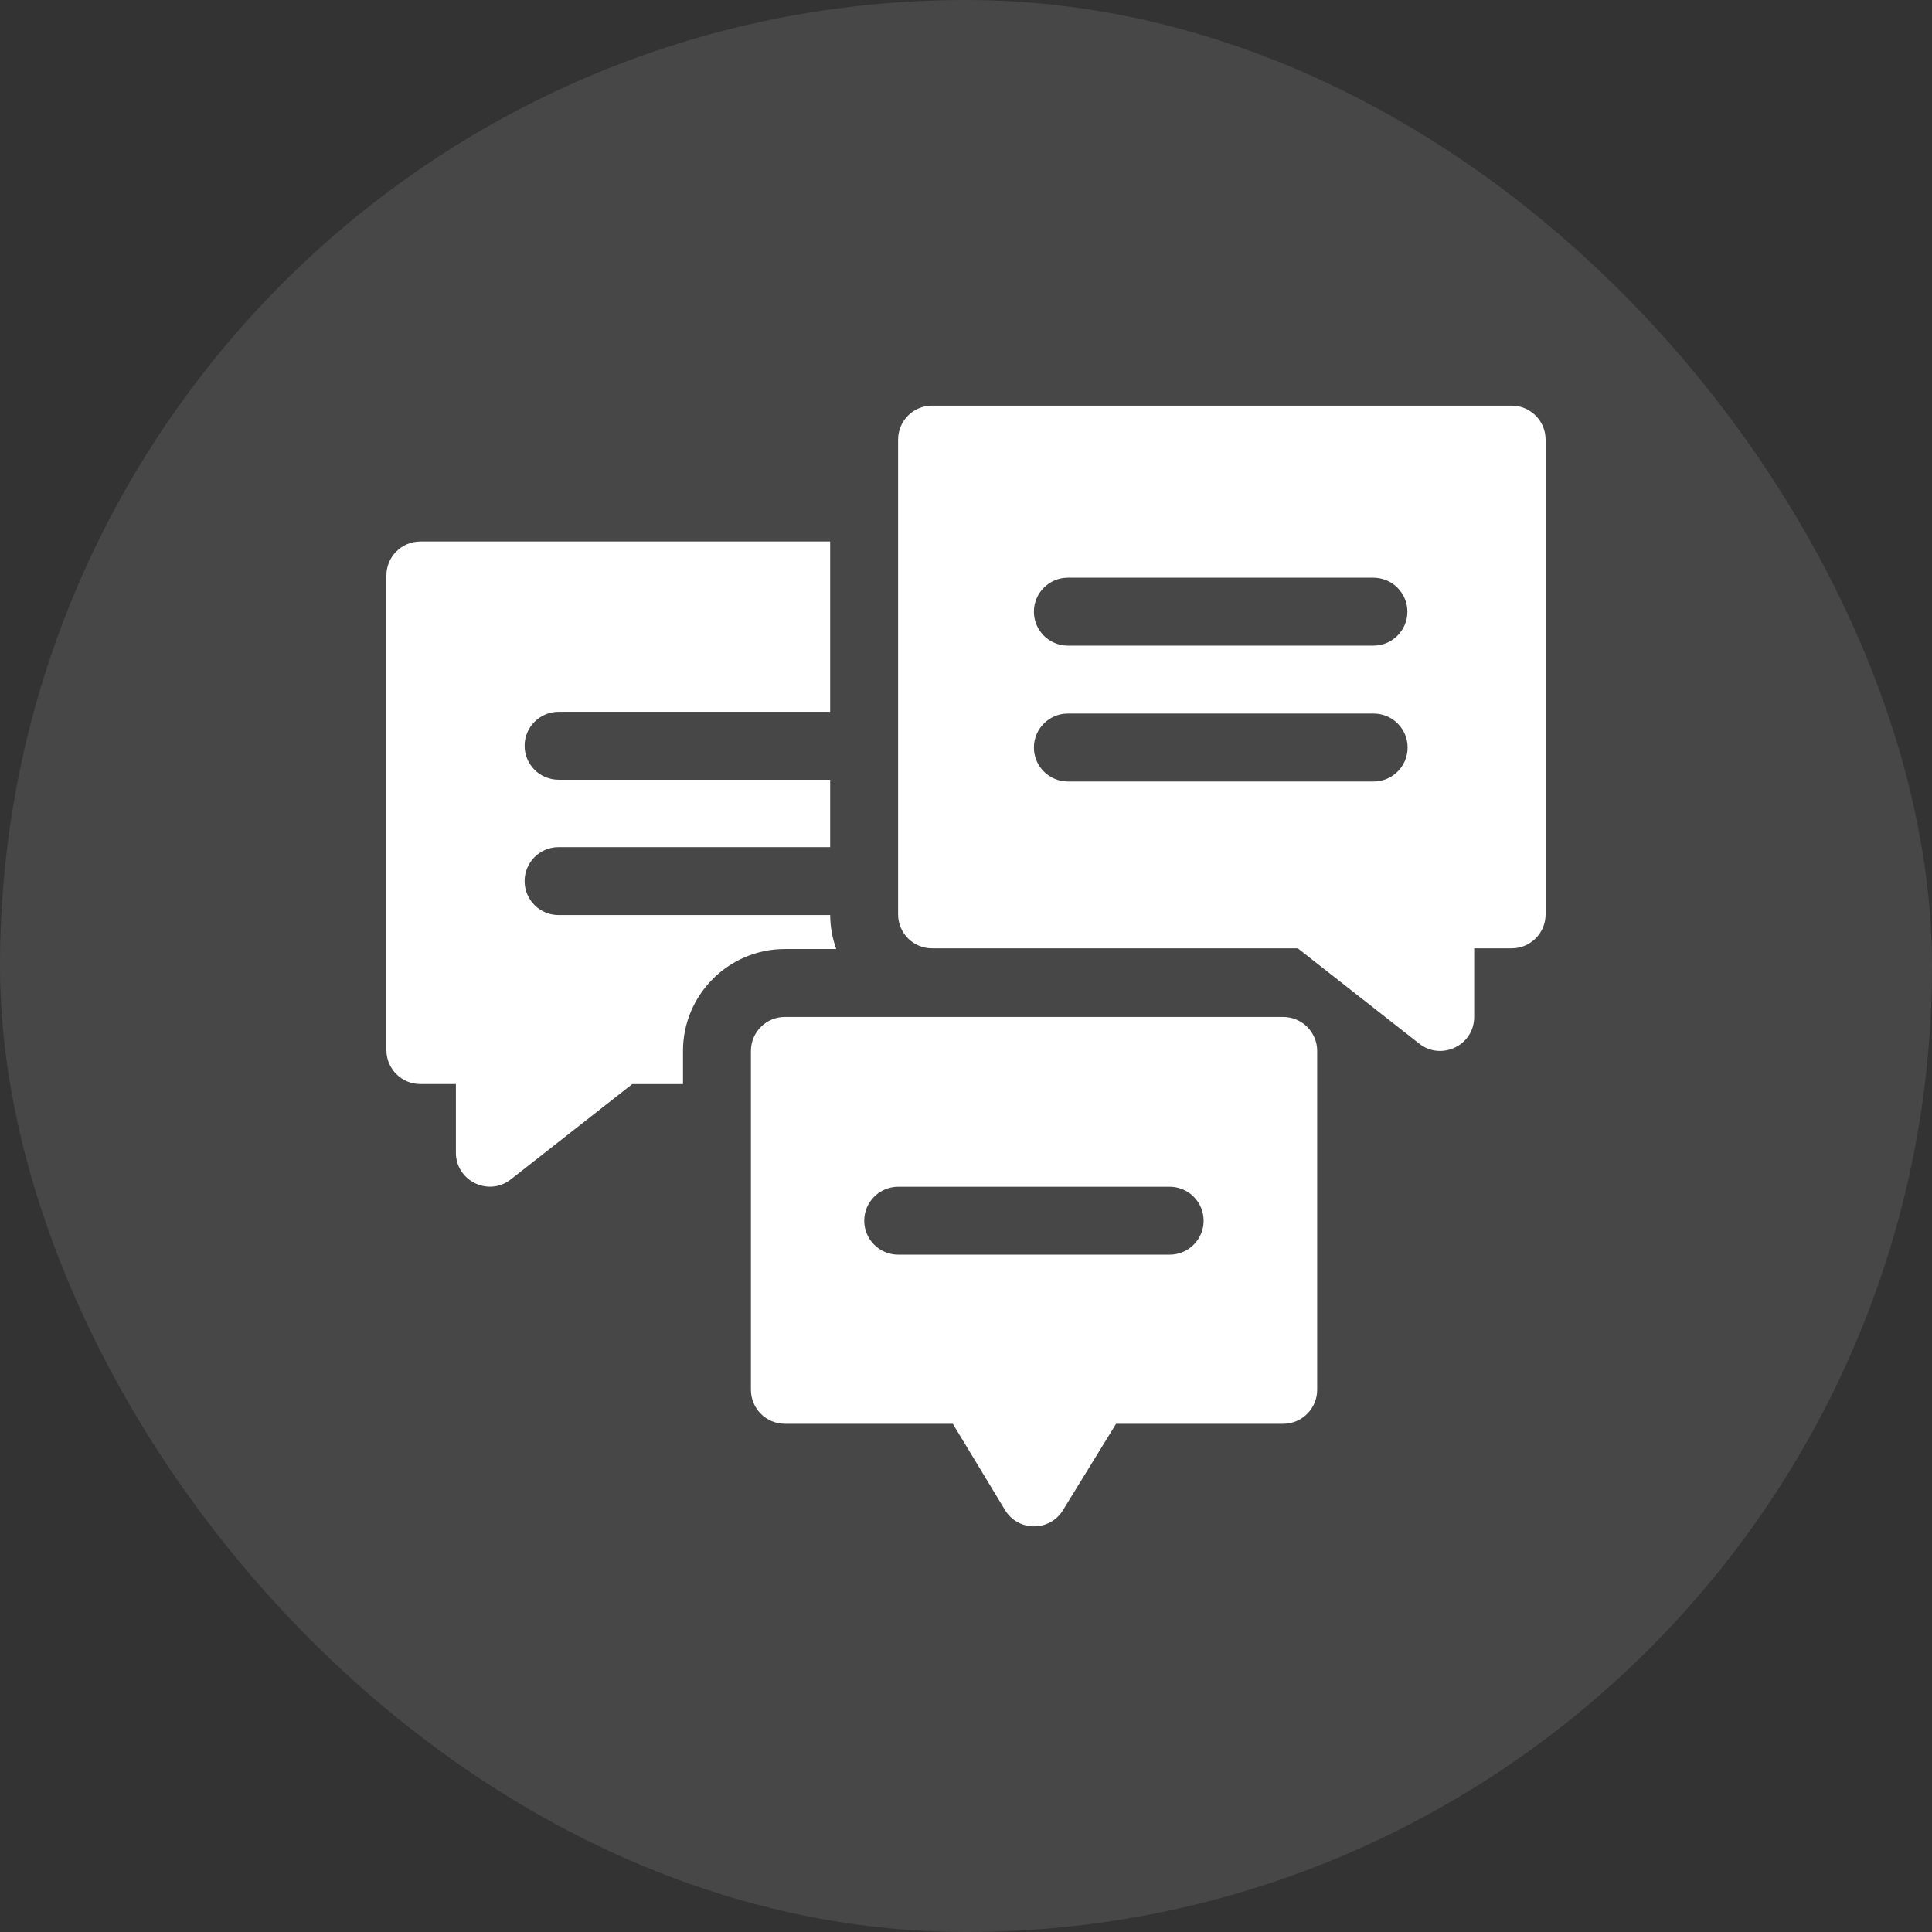 <svg width="80" height="80" viewBox="0 0 80 80" fill="none" xmlns="http://www.w3.org/2000/svg">
<rect x="0" y="0" width="80" height="80" fill="#333333" stroke="none"/>
<rect width="80" height="80" rx="40" fill="white" fill-opacity="0.1"/>
<g clip-path="url(#clip0_263_2890)">
<path d="M34.627 39.297C34.467 38.858 34.379 38.384 34.376 37.891H23.13C22.353 37.891 21.723 37.261 21.723 36.485C21.723 35.708 22.353 35.078 23.13 35.078H34.375V32.287H23.13C22.353 32.287 21.723 31.658 21.723 30.881C21.723 30.105 22.353 29.475 23.13 29.475H34.375V22.422H17.406C16.63 22.422 16 23.052 16 23.828V43.482C16 44.259 16.63 44.888 17.406 44.888H18.877V47.73C18.877 48.9 20.23 49.56 21.152 48.836L26.182 44.889H28.281V43.516C28.281 41.19 30.174 39.297 32.5 39.297H34.627V39.297Z" fill="white"/>
<path d="M53.134 42.11H32.5C31.723 42.11 31.094 42.739 31.094 43.516V57.55C31.094 58.326 31.723 58.956 32.5 58.956H39.454L41.614 62.525C42.159 63.426 43.464 63.43 44.015 62.533L46.214 58.956H53.134C53.911 58.956 54.541 58.326 54.541 57.55V43.516C54.541 42.739 53.911 42.11 53.134 42.11ZM48.433 51.953H37.192C36.416 51.953 35.786 51.324 35.786 50.547C35.786 49.77 36.416 49.141 37.192 49.141H48.433C49.209 49.141 49.839 49.77 49.839 50.547C49.839 51.324 49.209 51.953 48.433 51.953Z" fill="white"/>
<path d="M62.594 16.797H38.594C37.817 16.797 37.188 17.427 37.188 18.203V37.862C37.188 38.639 37.817 39.268 38.594 39.268H53.738L58.769 43.216C59.689 43.938 61.043 43.282 61.043 42.109V39.268H62.594C63.37 39.268 64 38.639 64 37.862V18.203C64 17.427 63.37 16.797 62.594 16.797ZM44.219 23.922H56.87C57.647 23.922 58.277 24.552 58.277 25.328C58.277 26.105 57.647 26.735 56.87 26.735H44.219C43.442 26.735 42.812 26.105 42.812 25.328C42.812 24.552 43.442 23.922 44.219 23.922ZM56.88 32.36H44.219C43.442 32.36 42.812 31.73 42.812 30.953C42.812 30.177 43.442 29.547 44.219 29.547H56.88C57.656 29.547 58.286 30.177 58.286 30.953C58.286 31.73 57.656 32.36 56.88 32.36Z" fill="white"/>
</g>
<defs>
<clipPath id="clip0_263_2890">
<rect width="48" height="48" fill="white" transform="translate(16 16)"/>
</clipPath>
</defs>
</svg>
